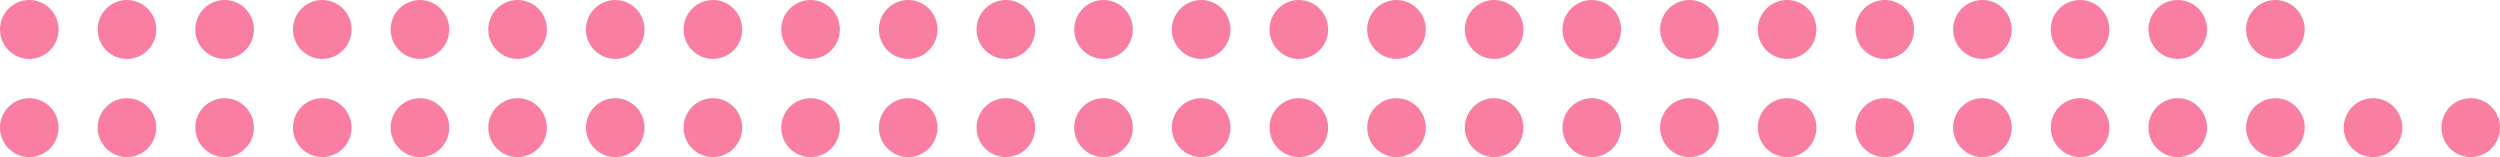 <?xml version="1.0" encoding="UTF-8"?> <svg xmlns="http://www.w3.org/2000/svg" width="748" height="47" viewBox="0 0 748 47" fill="none"> <ellipse cx="8.766" cy="38.188" rx="8.766" ry="8.812" fill="#F97EA1"></ellipse> <ellipse cx="8.766" cy="8.812" rx="8.766" ry="8.812" fill="#F97EA1"></ellipse> <ellipse cx="37.984" cy="38.188" rx="8.766" ry="8.812" fill="#F97EA1"></ellipse> <ellipse cx="37.984" cy="8.812" rx="8.766" ry="8.812" fill="#F97EA1"></ellipse> <ellipse cx="67.203" cy="38.188" rx="8.766" ry="8.812" fill="#F97EA1"></ellipse> <ellipse cx="67.203" cy="8.812" rx="8.766" ry="8.812" fill="#F97EA1"></ellipse> <ellipse cx="96.422" cy="38.188" rx="8.766" ry="8.812" fill="#F97EA1"></ellipse> <ellipse cx="96.422" cy="8.812" rx="8.766" ry="8.812" fill="#F97EA1"></ellipse> <ellipse cx="125.641" cy="38.188" rx="8.766" ry="8.812" fill="#F97EA1"></ellipse> <ellipse cx="125.641" cy="8.812" rx="8.766" ry="8.812" fill="#F97EA1"></ellipse> <ellipse cx="154.859" cy="38.188" rx="8.766" ry="8.812" fill="#F97EA1"></ellipse> <ellipse cx="154.859" cy="8.812" rx="8.766" ry="8.812" fill="#F97EA1"></ellipse> <ellipse cx="184.078" cy="38.188" rx="8.766" ry="8.812" fill="#F97EA1"></ellipse> <ellipse cx="184.078" cy="8.812" rx="8.766" ry="8.812" fill="#F97EA1"></ellipse> <ellipse cx="213.297" cy="38.188" rx="8.766" ry="8.812" fill="#F97EA1"></ellipse> <ellipse cx="213.297" cy="8.812" rx="8.766" ry="8.812" fill="#F97EA1"></ellipse> <ellipse cx="242.516" cy="38.188" rx="8.766" ry="8.812" fill="#F97EA1"></ellipse> <ellipse cx="242.516" cy="8.812" rx="8.766" ry="8.812" fill="#F97EA1"></ellipse> <ellipse cx="271.734" cy="38.188" rx="8.766" ry="8.812" fill="#F97EA1"></ellipse> <ellipse cx="271.734" cy="8.812" rx="8.766" ry="8.812" fill="#F97EA1"></ellipse> <ellipse cx="300.953" cy="38.188" rx="8.766" ry="8.812" fill="#F97EA1"></ellipse> <ellipse cx="300.953" cy="8.812" rx="8.766" ry="8.812" fill="#F97EA1"></ellipse> <ellipse cx="330.172" cy="38.188" rx="8.766" ry="8.812" fill="#F97EA1"></ellipse> <ellipse cx="330.172" cy="8.812" rx="8.766" ry="8.812" fill="#F97EA1"></ellipse> <ellipse cx="359.391" cy="38.188" rx="8.766" ry="8.812" fill="#F97EA1"></ellipse> <ellipse cx="359.391" cy="8.812" rx="8.766" ry="8.812" fill="#F97EA1"></ellipse> <ellipse cx="388.609" cy="38.188" rx="8.766" ry="8.812" fill="#F97EA1"></ellipse> <ellipse cx="388.609" cy="8.812" rx="8.766" ry="8.812" fill="#F97EA1"></ellipse> <ellipse cx="417.828" cy="38.188" rx="8.766" ry="8.812" fill="#F97EA1"></ellipse> <ellipse cx="417.828" cy="8.812" rx="8.766" ry="8.812" fill="#F97EA1"></ellipse> <ellipse cx="447.047" cy="38.188" rx="8.766" ry="8.812" fill="#F97EA1"></ellipse> <ellipse cx="447.047" cy="8.812" rx="8.766" ry="8.812" fill="#F97EA1"></ellipse> <ellipse cx="476.266" cy="38.188" rx="8.766" ry="8.812" fill="#F97EA1"></ellipse> <ellipse cx="476.266" cy="8.812" rx="8.766" ry="8.812" fill="#F97EA1"></ellipse> <ellipse cx="505.484" cy="38.188" rx="8.766" ry="8.812" fill="#F97EA1"></ellipse> <ellipse cx="505.484" cy="8.812" rx="8.766" ry="8.812" fill="#F97EA1"></ellipse> <ellipse cx="534.703" cy="38.188" rx="8.766" ry="8.812" fill="#F97EA1"></ellipse> <ellipse cx="534.703" cy="8.812" rx="8.766" ry="8.812" fill="#F97EA1"></ellipse> <ellipse cx="563.922" cy="38.188" rx="8.766" ry="8.812" fill="#F97EA1"></ellipse> <ellipse cx="563.922" cy="8.812" rx="8.766" ry="8.812" fill="#F97EA1"></ellipse> <ellipse cx="593.141" cy="38.188" rx="8.766" ry="8.812" fill="#F97EA1"></ellipse> <ellipse cx="593.141" cy="8.812" rx="8.766" ry="8.812" fill="#F97EA1"></ellipse> <ellipse cx="622.359" cy="38.188" rx="8.766" ry="8.812" fill="#F97EA1"></ellipse> <ellipse cx="622.359" cy="8.812" rx="8.766" ry="8.812" fill="#F97EA1"></ellipse> <ellipse cx="651.578" cy="38.188" rx="8.766" ry="8.812" fill="#F97EA1"></ellipse> <ellipse cx="651.578" cy="8.812" rx="8.766" ry="8.812" fill="#F97EA1"></ellipse> <ellipse cx="680.797" cy="38.188" rx="8.766" ry="8.812" fill="#F97EA1"></ellipse> <ellipse cx="680.797" cy="8.812" rx="8.766" ry="8.812" fill="#F97EA1"></ellipse> <ellipse cx="710.016" cy="38.188" rx="8.766" ry="8.812" fill="#F97EA1"></ellipse> <ellipse cx="739.234" cy="38.188" rx="8.766" ry="8.812" fill="#F97EA1"></ellipse> </svg> 